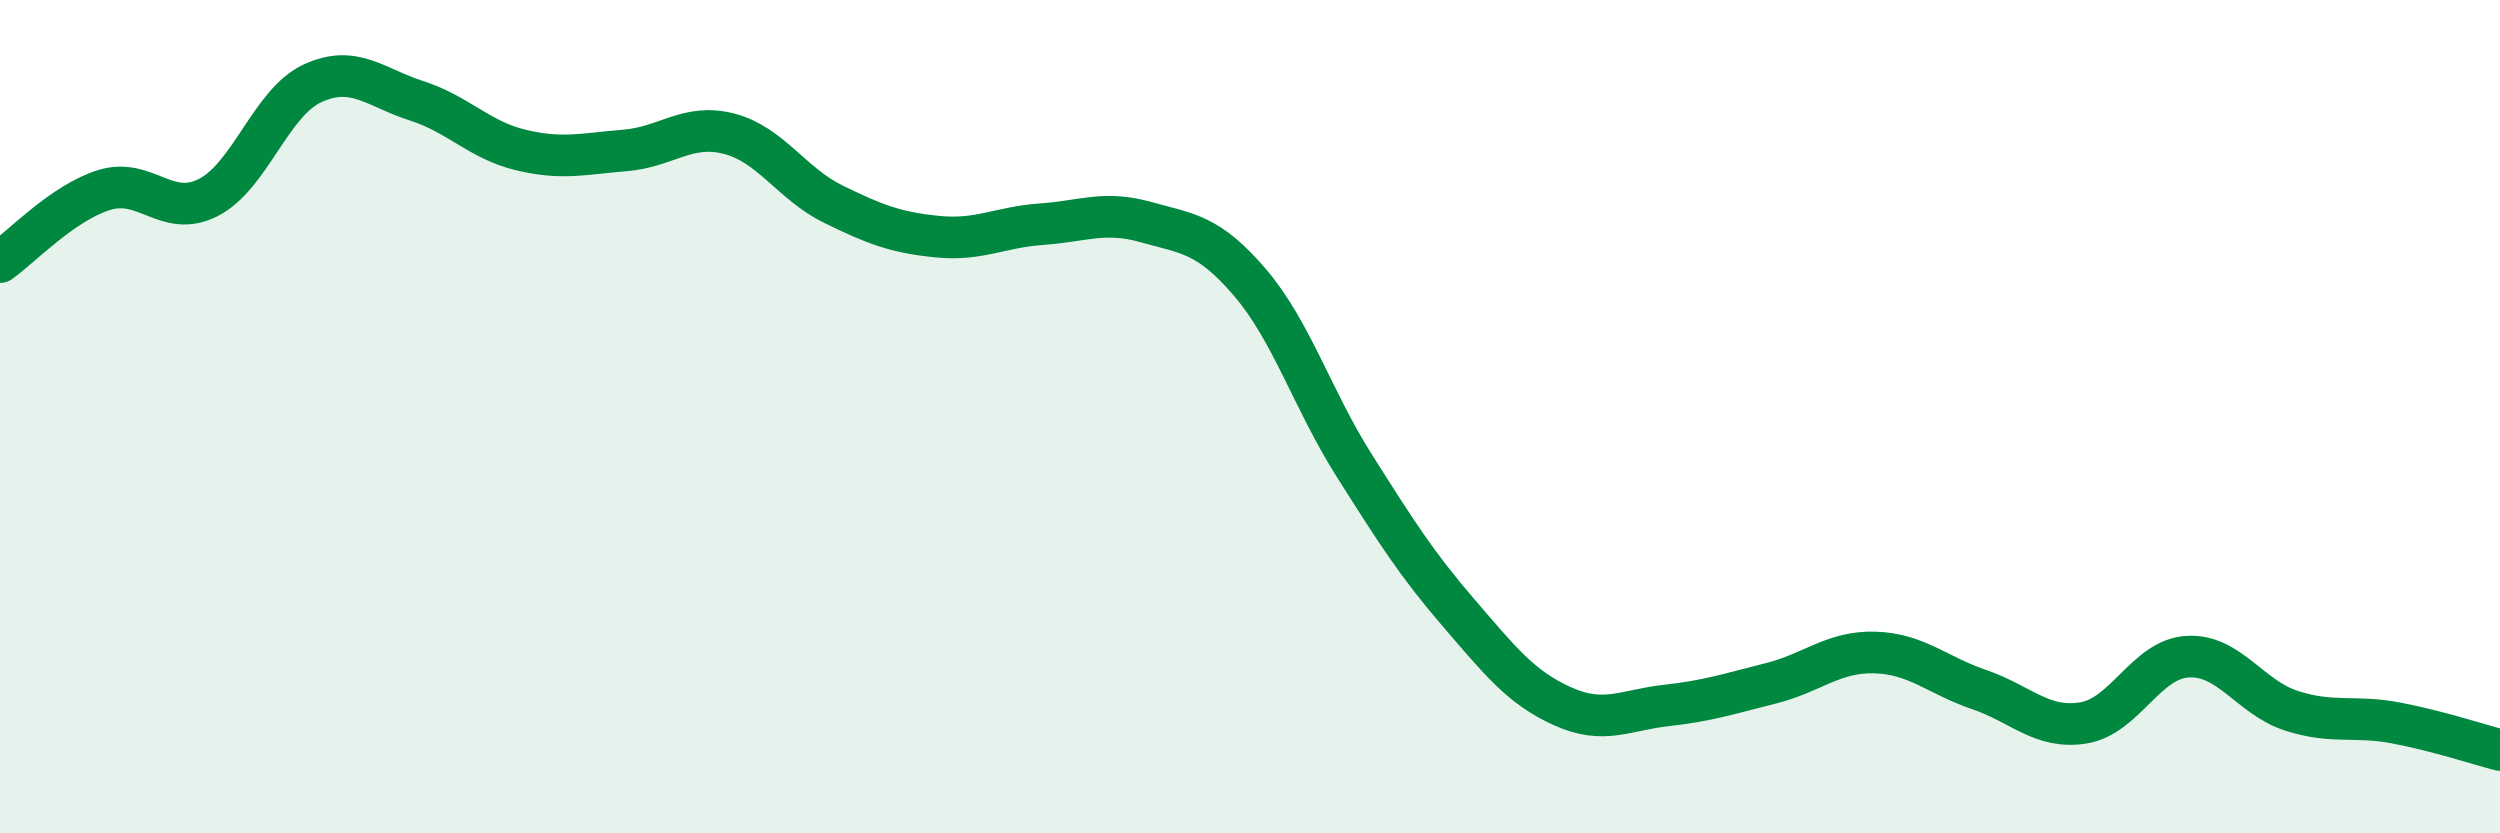 
    <svg width="60" height="20" viewBox="0 0 60 20" xmlns="http://www.w3.org/2000/svg">
      <path
        d="M 0,6.29 C 0.5,5.94 1.5,4.87 2.5,4.56 C 3.5,4.25 4,5.25 5,4.74 C 6,4.23 6.5,2.46 7.5,2 C 8.5,1.54 9,2.1 10,2.42 C 11,2.74 11.5,3.36 12.5,3.6 C 13.5,3.84 14,3.69 15,3.61 C 16,3.53 16.5,2.95 17.5,3.21 C 18.5,3.47 19,4.41 20,4.9 C 21,5.39 21.5,5.58 22.5,5.68 C 23.5,5.78 24,5.45 25,5.38 C 26,5.31 26.5,5.05 27.5,5.33 C 28.5,5.61 29,5.61 30,6.78 C 31,7.95 31.5,9.59 32.5,11.17 C 33.5,12.75 34,13.54 35,14.7 C 36,15.86 36.5,16.5 37.5,16.95 C 38.5,17.4 39,17.04 40,16.93 C 41,16.82 41.5,16.65 42.5,16.4 C 43.5,16.15 44,15.63 45,15.66 C 46,15.69 46.5,16.21 47.5,16.55 C 48.5,16.89 49,17.51 50,17.35 C 51,17.19 51.5,15.82 52.5,15.76 C 53.5,15.7 54,16.74 55,17.06 C 56,17.38 56.5,17.16 57.5,17.35 C 58.5,17.54 59.5,17.87 60,18L60 20L0 20Z"
        fill="#008740"
        opacity="0.1"
        stroke-linecap="round"
        stroke-linejoin="round"
      />
      <path
        d="M 0,6.29 C 0.5,5.94 1.5,4.87 2.5,4.56 C 3.5,4.25 4,5.25 5,4.74 C 6,4.23 6.5,2.46 7.5,2 C 8.5,1.54 9,2.1 10,2.42 C 11,2.74 11.5,3.36 12.5,3.6 C 13.5,3.84 14,3.69 15,3.61 C 16,3.53 16.5,2.95 17.5,3.21 C 18.5,3.47 19,4.41 20,4.9 C 21,5.39 21.5,5.58 22.5,5.68 C 23.5,5.78 24,5.45 25,5.38 C 26,5.31 26.5,5.05 27.5,5.33 C 28.5,5.61 29,5.61 30,6.78 C 31,7.95 31.5,9.59 32.5,11.17 C 33.5,12.75 34,13.54 35,14.7 C 36,15.86 36.5,16.5 37.5,16.95 C 38.5,17.4 39,17.04 40,16.93 C 41,16.82 41.5,16.65 42.5,16.4 C 43.5,16.15 44,15.63 45,15.66 C 46,15.69 46.5,16.21 47.5,16.55 C 48.5,16.89 49,17.51 50,17.35 C 51,17.19 51.5,15.82 52.5,15.76 C 53.5,15.7 54,16.74 55,17.06 C 56,17.38 56.5,17.16 57.5,17.35 C 58.5,17.54 59.5,17.87 60,18"
        stroke="#008740"
        stroke-width="1"
        fill="none"
        stroke-linecap="round"
        stroke-linejoin="round"
      />
    </svg>
  